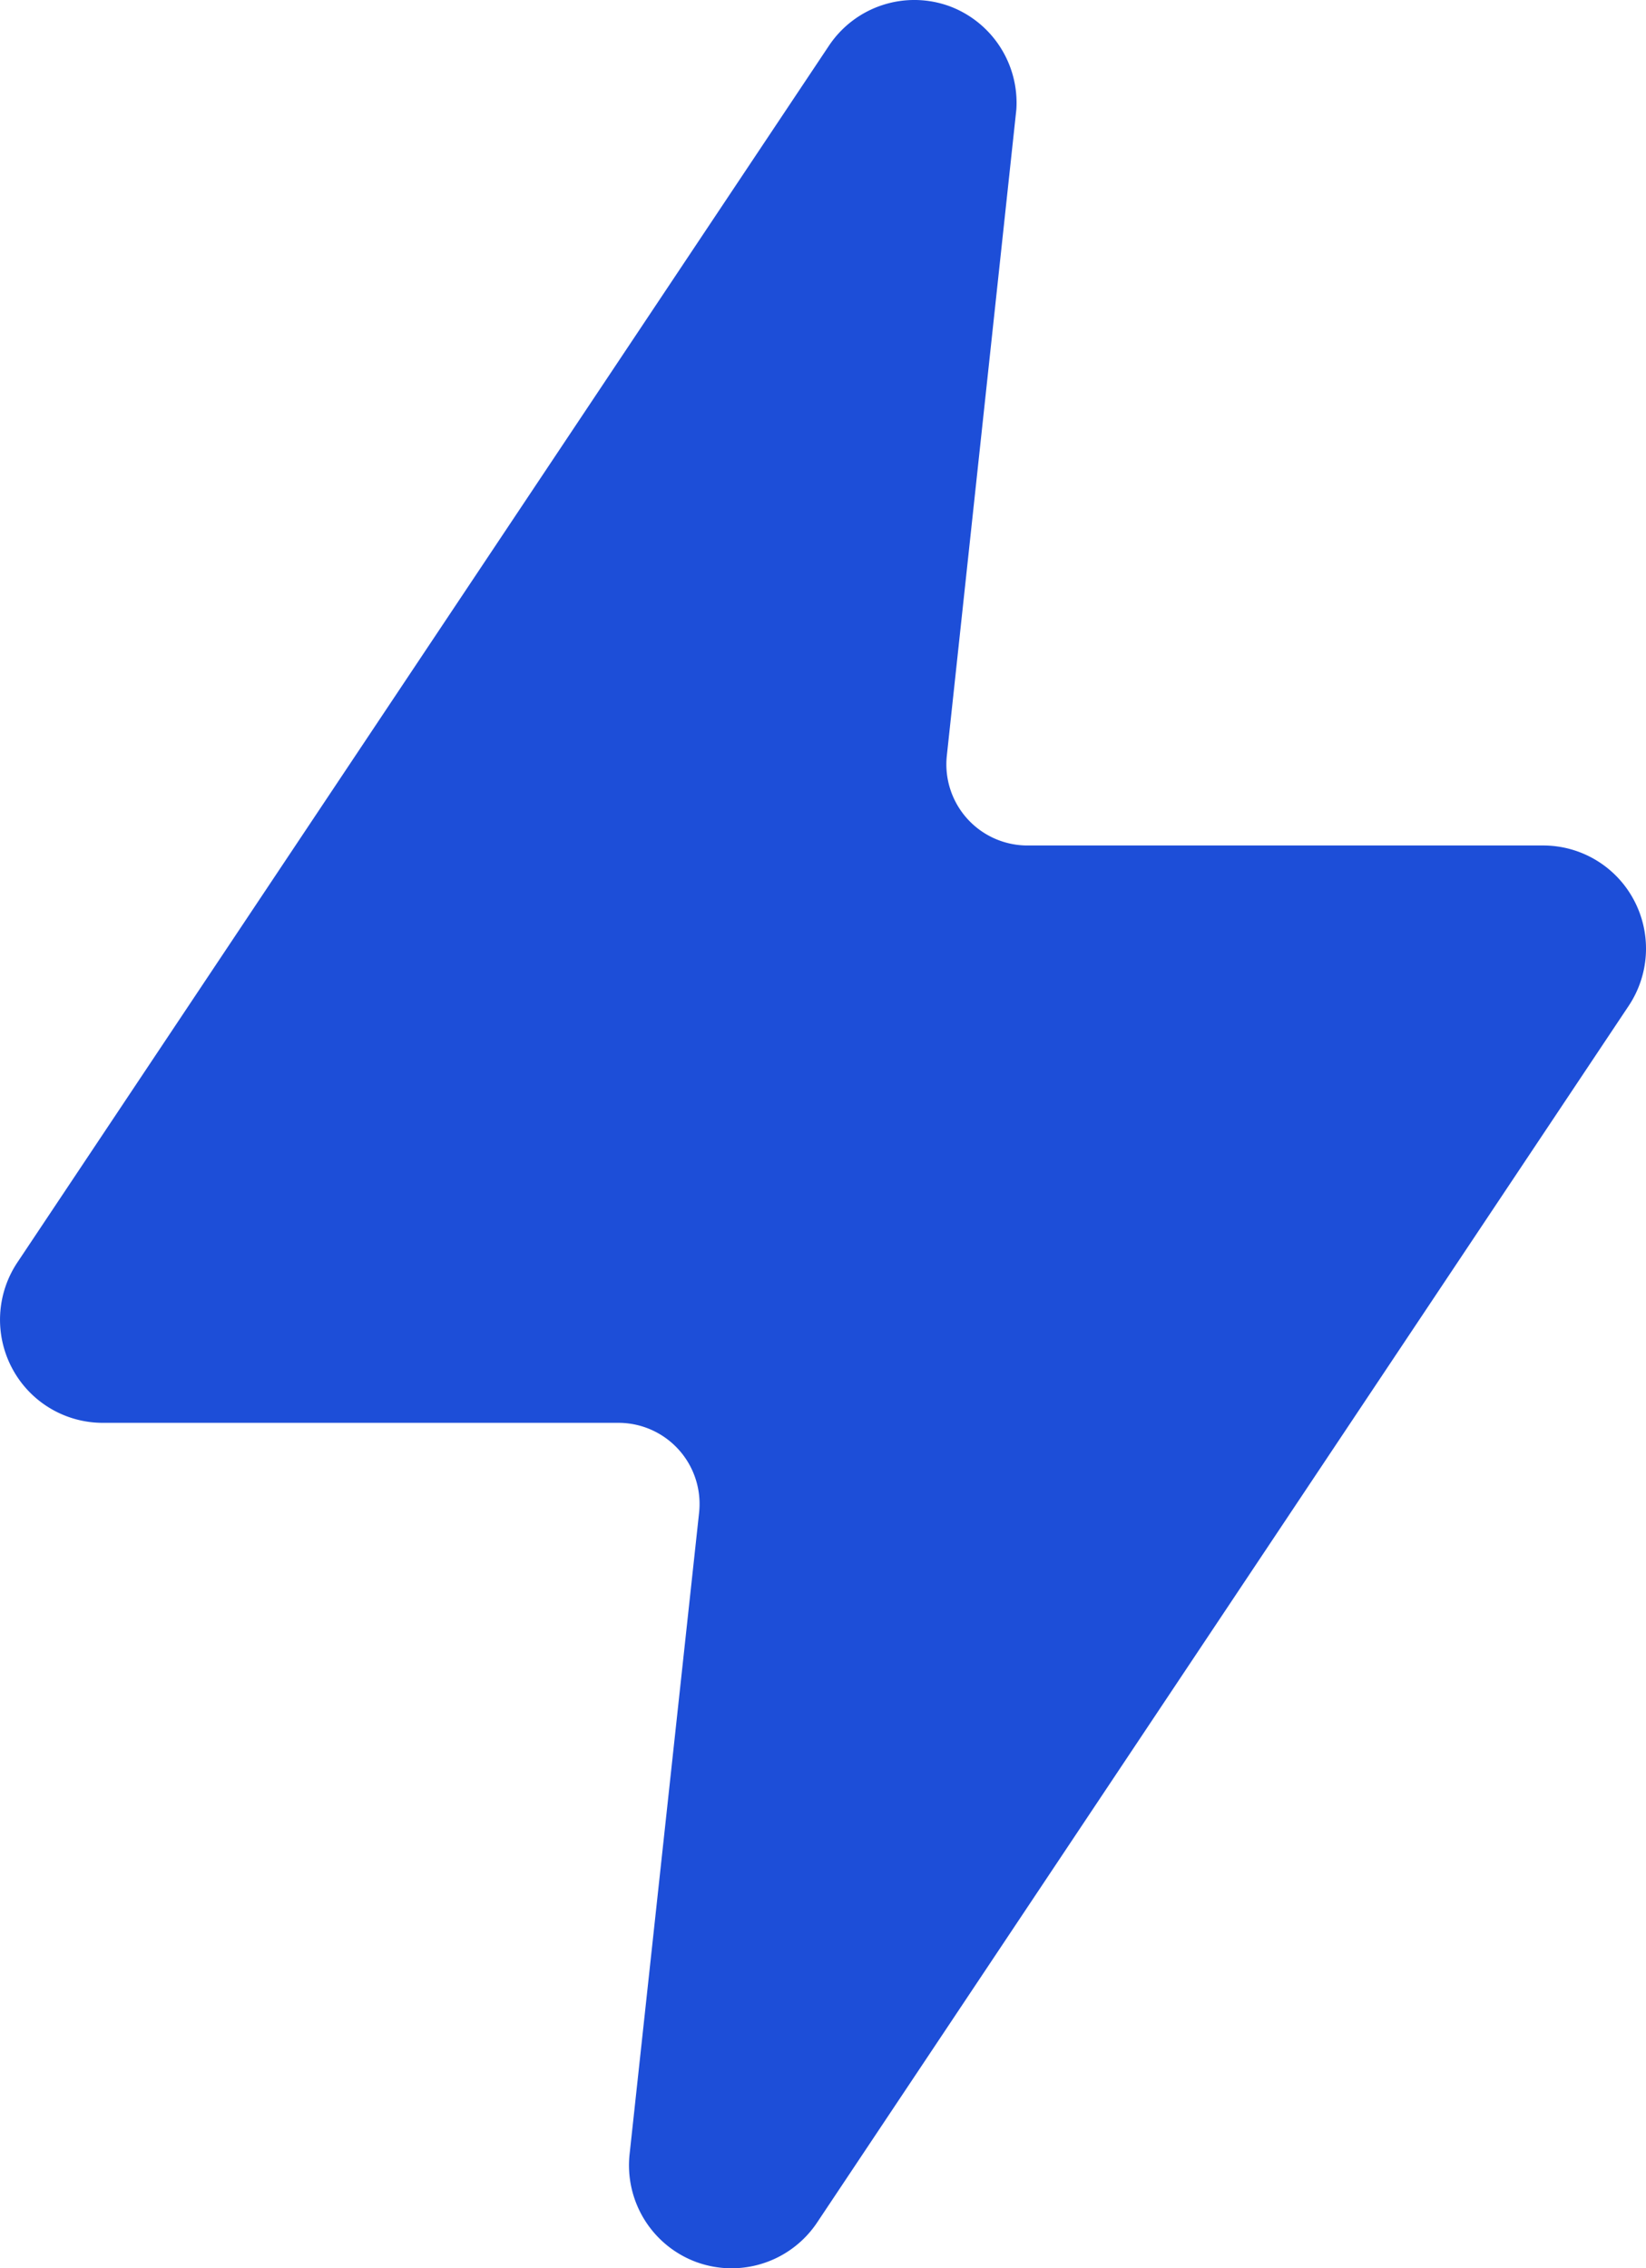 <?xml version="1.0" encoding="UTF-8"?> <svg xmlns="http://www.w3.org/2000/svg" width="90" height="124" fill="none"><path d="M39.995 124a5.618 5.618 0 01-1.912-.338 5.627 5.627 0 01-2.849-2.326 5.646 5.646 0 01-.807-3.592l3.798-35.05a4.435 4.435 0 00-4.409-4.912H5.632A5.614 5.614 0 01.66 74.793a5.647 5.647 0 01.306-5.804L45.337 2.481a5.612 5.612 0 016.58-2.142 5.626 5.626 0 012.758 2.212 5.646 5.646 0 01.898 3.424L51.771 41.31a4.435 4.435 0 004.41 4.91h28.187a5.615 5.615 0 014.973 2.988 5.647 5.647 0 01-.305 5.804L44.663 121.52a5.623 5.623 0 01-4.668 2.48z" fill="#1D4ED8"></path></svg> 